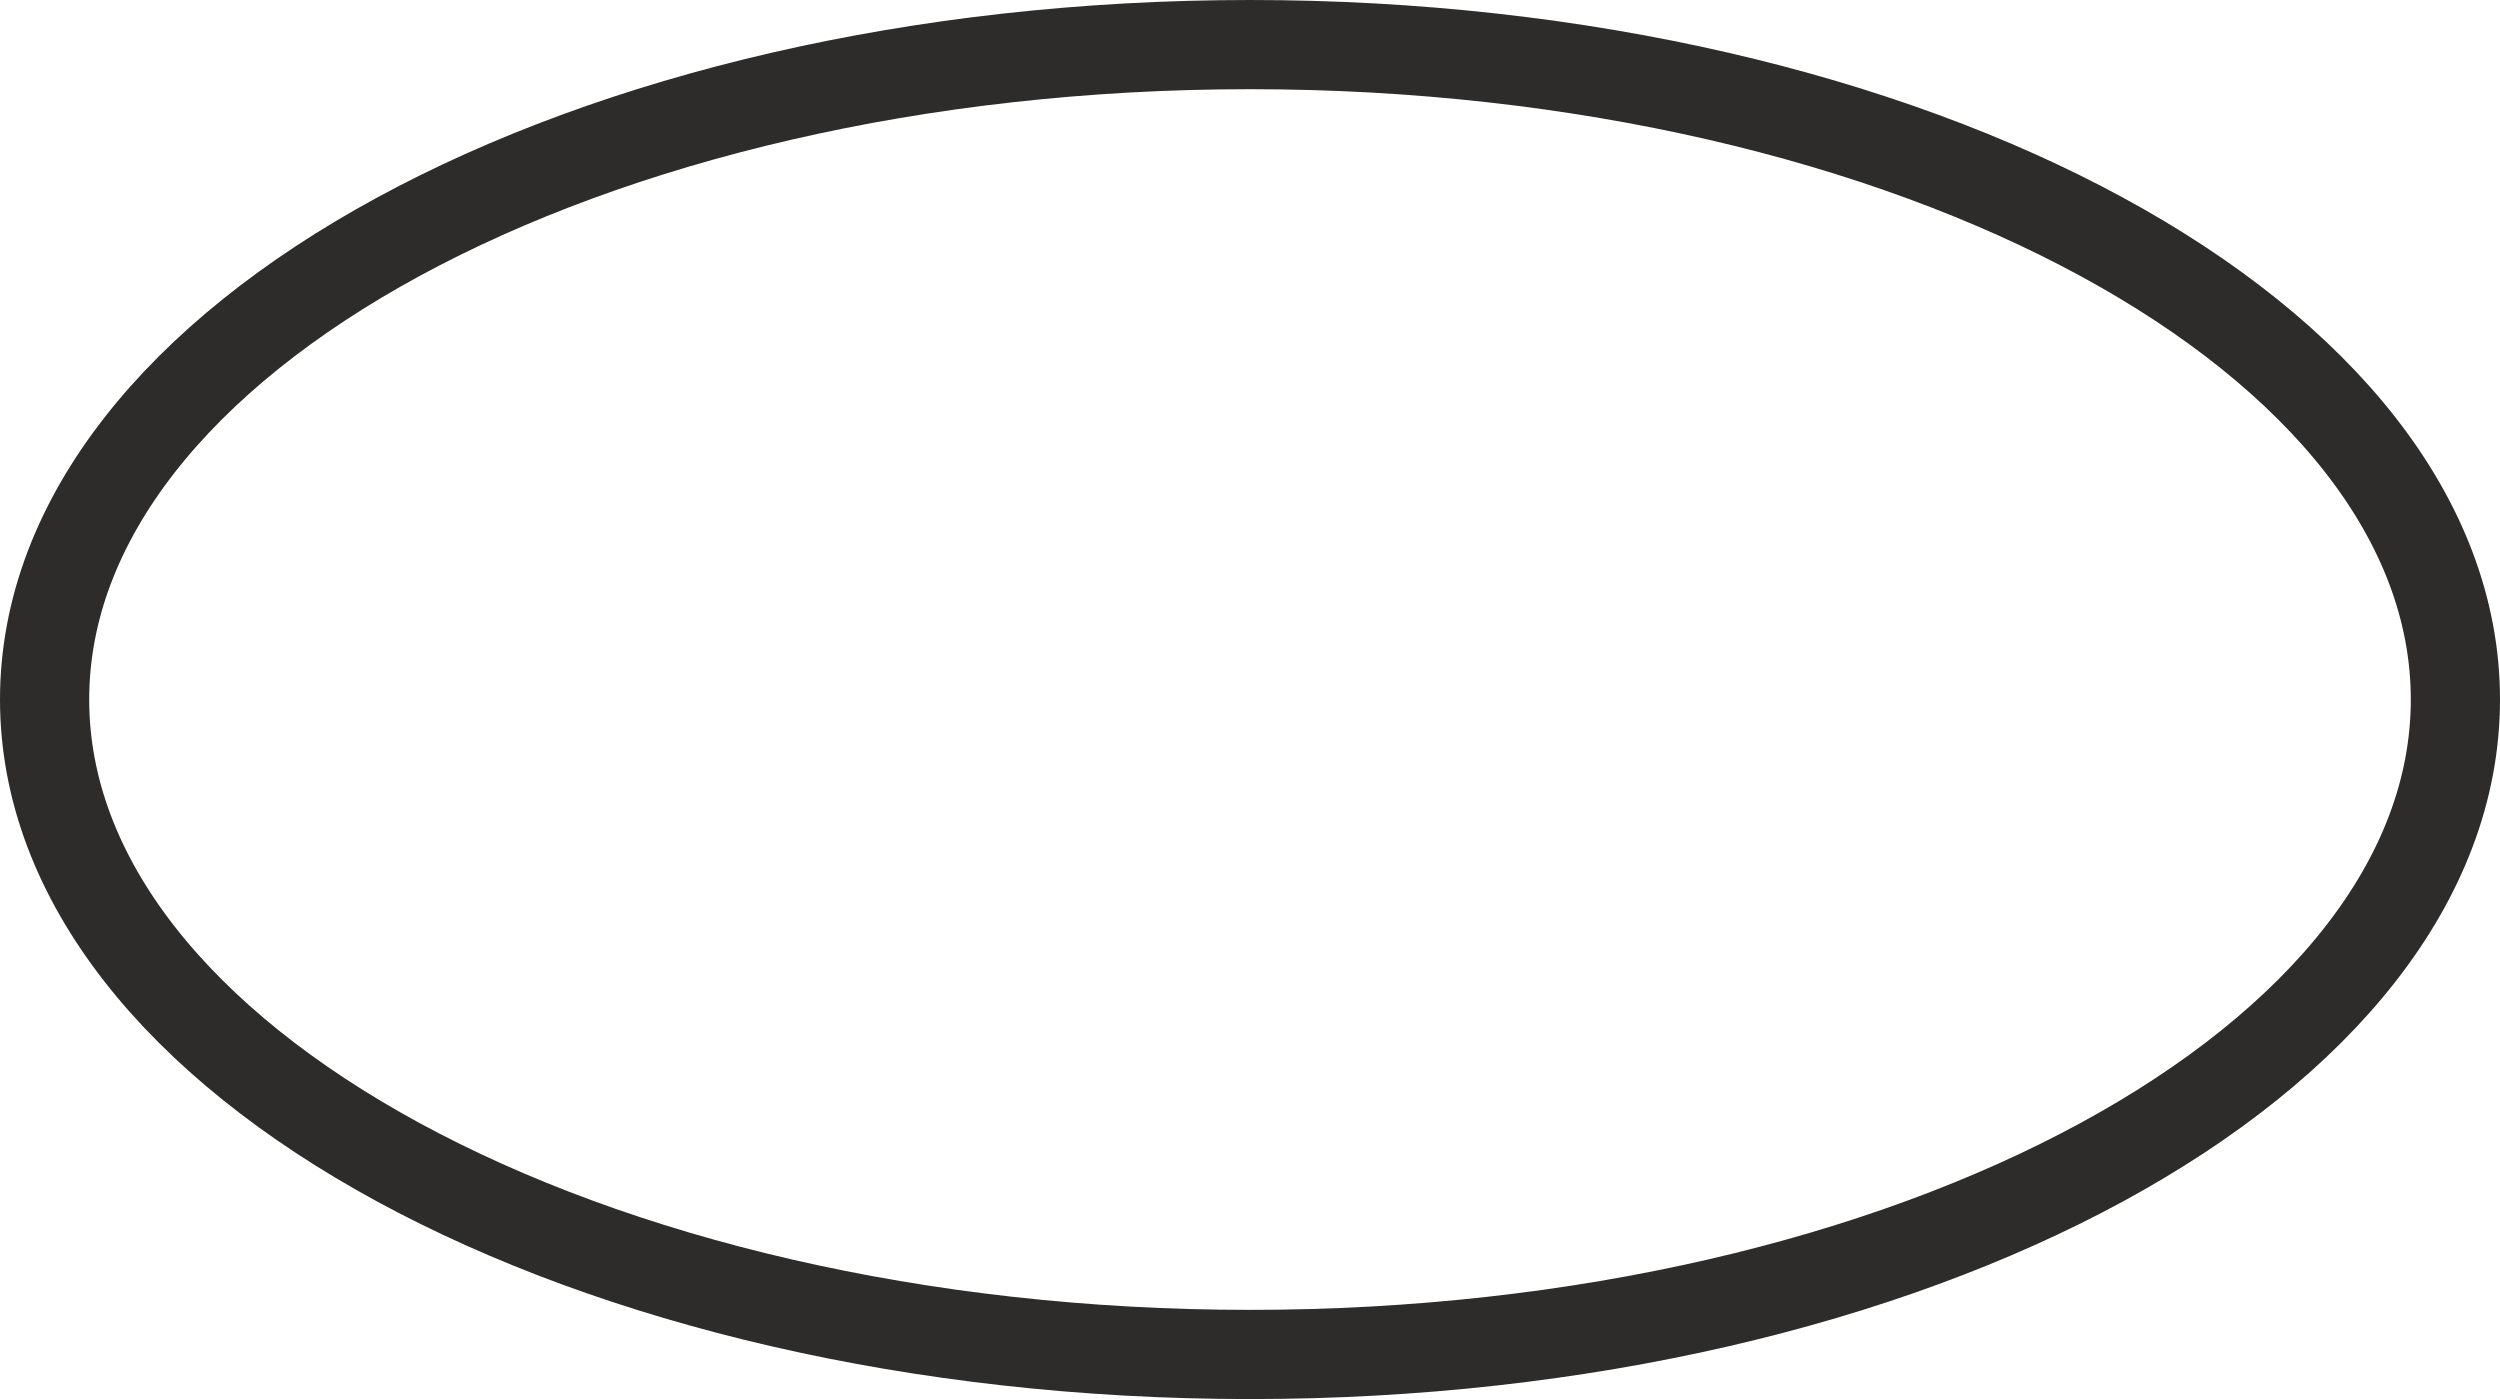 <svg xmlns="http://www.w3.org/2000/svg" width="298.656" height="167.136" viewBox="0 0 223.992 125.352"><path d="M297.638 362.265c59.472 0 108 26.352 108 58.68s-48.528 58.68-108 58.68-108-26.352-108-58.68 48.528-58.68 108-58.68z" style="fill:none;stroke:#2d2c2b;stroke-width:7.992;stroke-miterlimit:10.433" transform="translate(-185.642 -358.269)"/></svg>

